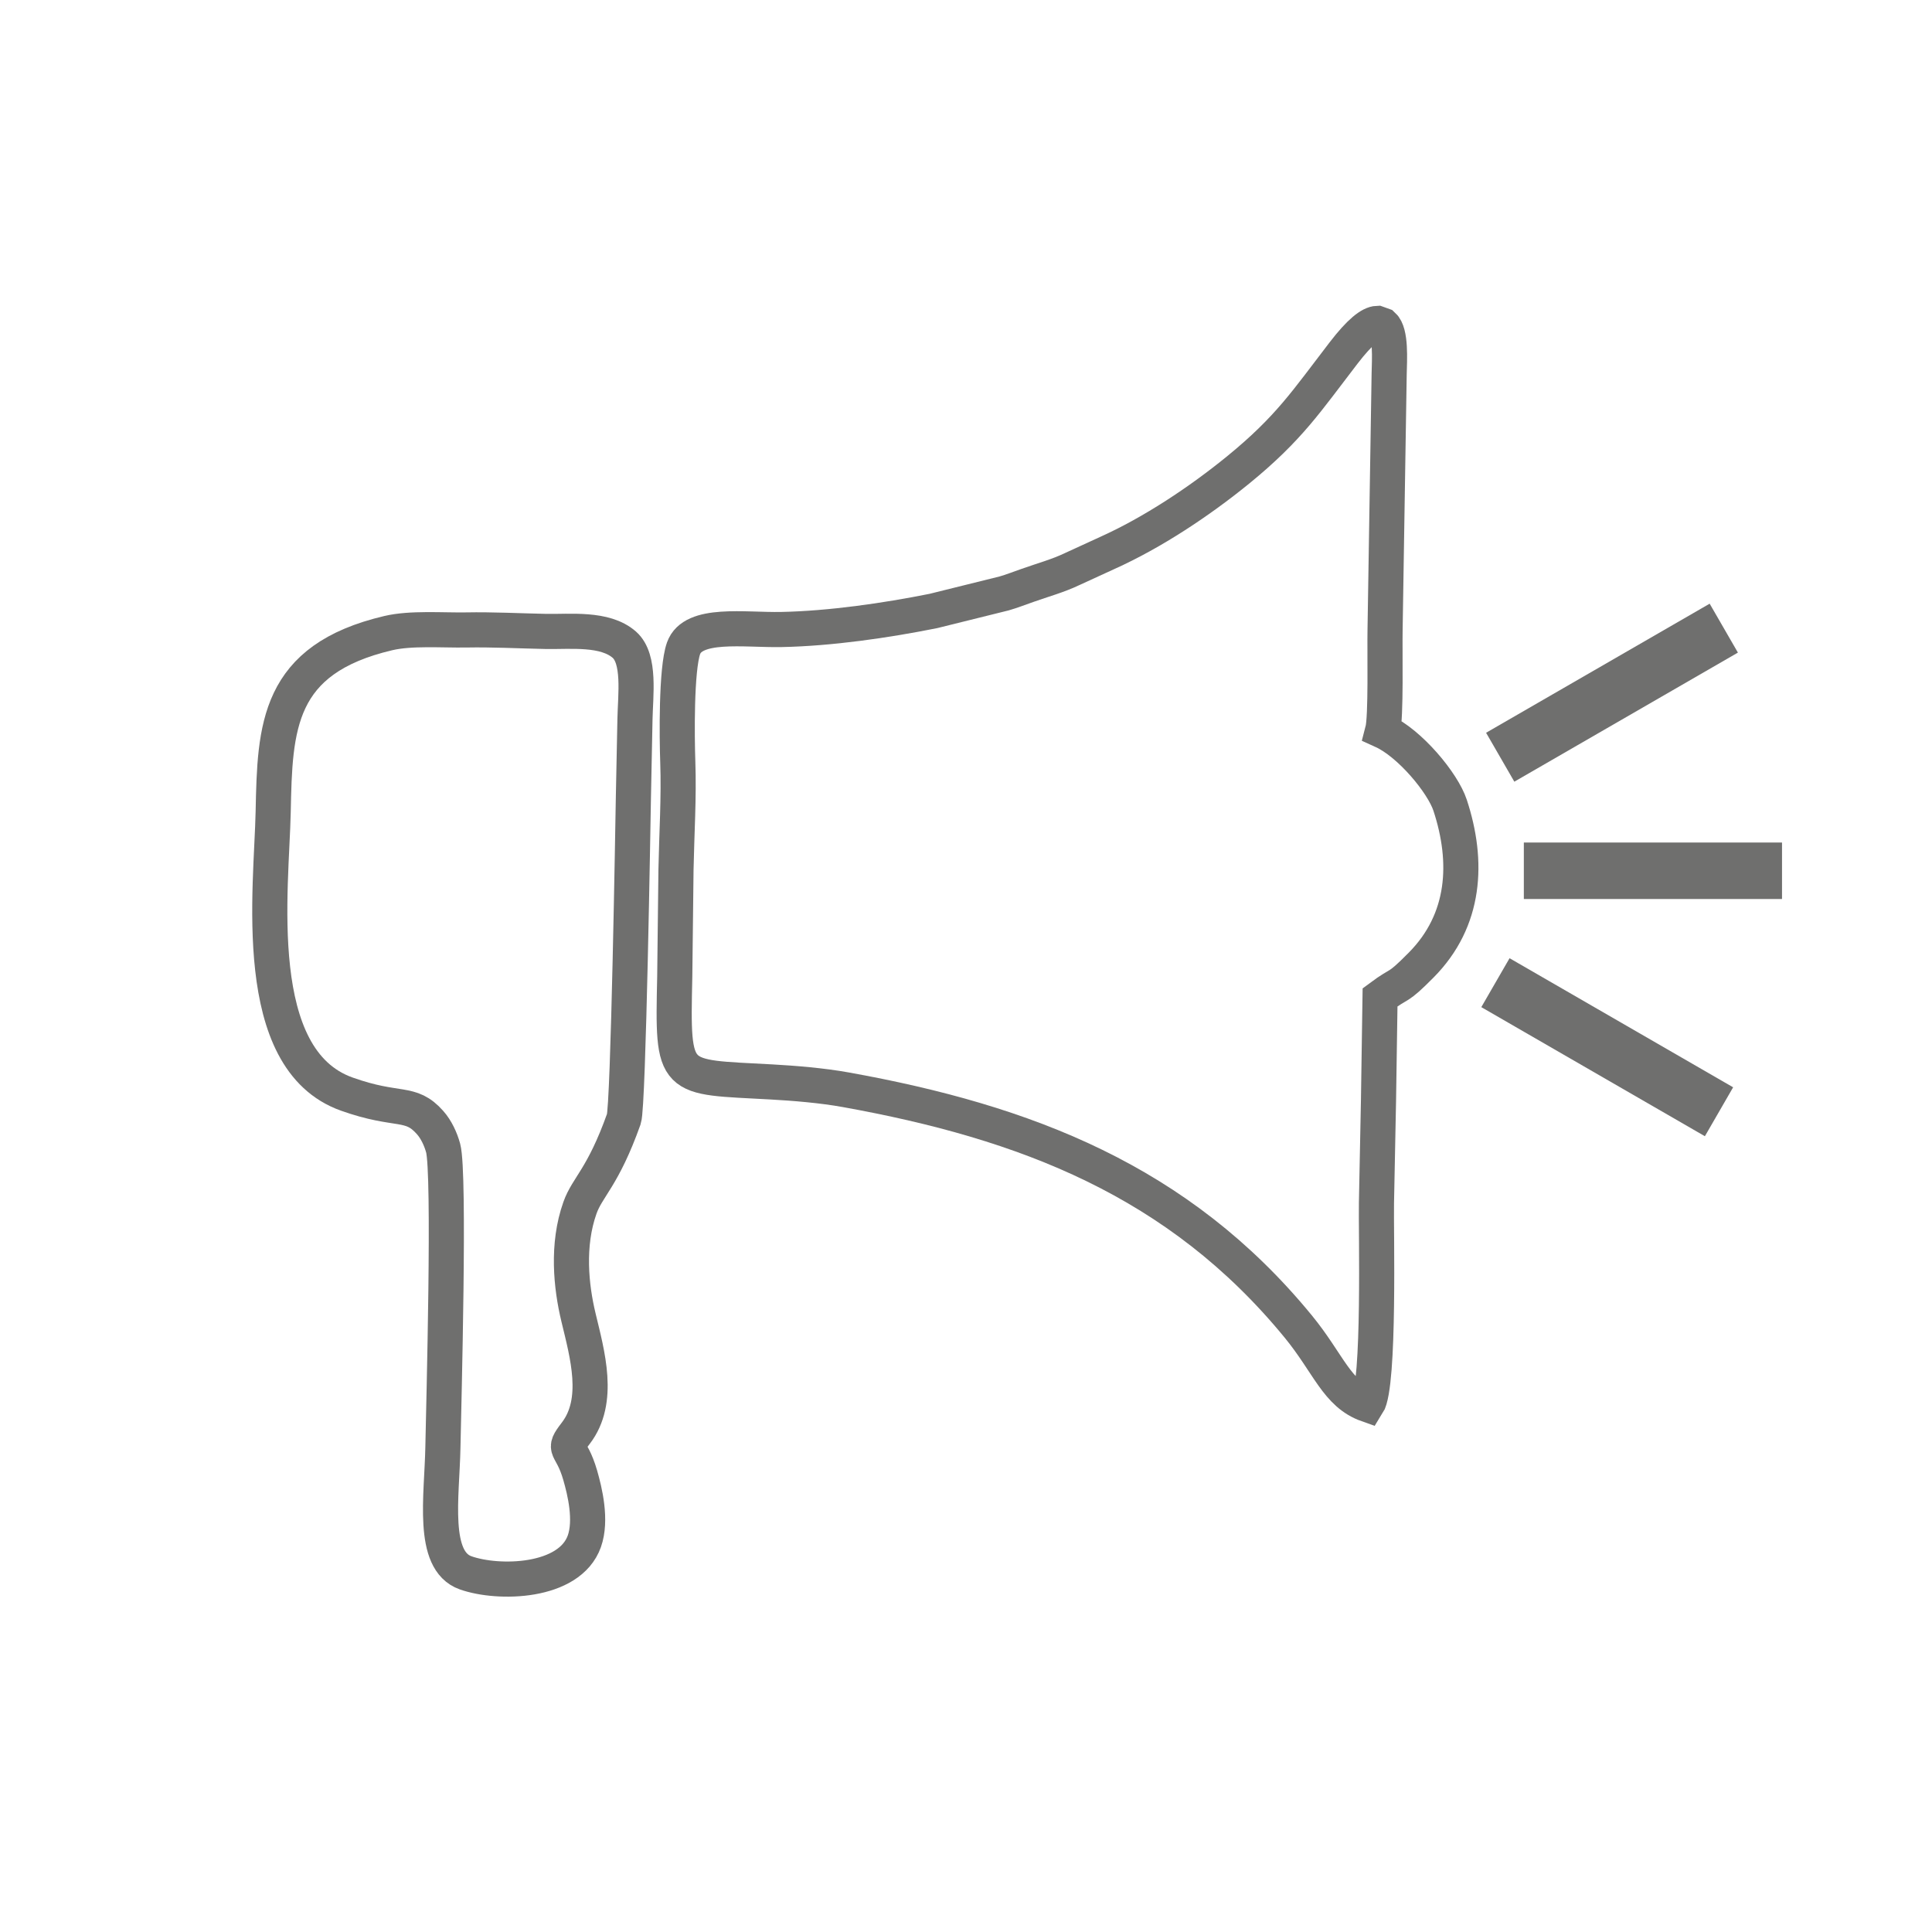 <?xml version="1.0" encoding="utf-8"?>
<!-- Generator: Adobe Illustrator 24.0.2, SVG Export Plug-In . SVG Version: 6.00 Build 0)  -->
<svg version="1.1" id="Camada_1" xmlns="http://www.w3.org/2000/svg" xmlns:xlink="http://www.w3.org/1999/xlink" x="0px" y="0px"
	 viewBox="0 0 311.81 311.81" style="enable-background:new 0 0 311.81 311.81;" xml:space="preserve">
<style type="text/css">
	.st0{clip-path:url(#SVGID_2_);fill:none;stroke:#6F6F6E;stroke-width:5.669;stroke-miterlimit:22.926;}
	.st1{clip-path:url(#SVGID_2_);fill-rule:evenodd;clip-rule:evenodd;fill:#6F6F6E;}
	.st2{clip-path:url(#SVGID_2_);fill:none;stroke:#6F6F6E;stroke-width:0.567;stroke-miterlimit:22.926;}
</style>
<g>
	<g>
		<defs>
			<rect id="SVGID_1_" x="0.43" y="-0.57" width="311.81" height="311.81"/>
		</defs>
		<clipPath id="SVGID_2_">
			<use xlink:href="#SVGID_1_"  style="overflow:visible;"/>
		</clipPath>
		<path class="st0" d="M110.32,104.63c-1.2,3.39-1.07,14.38-0.93,18.37c0.2,5.66-0.18,11.64-0.29,17.34l-0.2,17.29
			c-0.38,17.21-0.33,16.1,15.66,16.99c3.57,0.2,8.09,0.56,11.95,1.26c28.99,5.22,53.72,14.67,73.01,38.2
			c4.91,5.99,6.23,10.87,11.17,12.62c2.04-3.18,1.37-28.4,1.46-32.53c0.11-5.77,0.22-10.85,0.33-16.62l0.25-16.59
			c3.52-2.62,2.56-1.09,6.66-5.23c7.15-7.23,7.65-16.64,4.65-25.76c-1.19-3.63-6.52-10.03-10.9-12.01
			c0.59-2.23,0.33-12.94,0.4-16.29l0.66-41.3c0.05-2.32,0.34-6.65-1-7.86l-0.89-0.32c-1.11,0.04-2.83,1.35-5.48,4.8
			c-5.98,7.77-8.74,12.11-17.01,18.86c-6.2,5.05-13.77,10.09-21.08,13.38l-5.71,2.62c-2.28,1.09-4.72,1.75-7.17,2.62
			c-1.35,0.47-2.57,0.95-3.78,1.3l-11.45,2.84c-7.7,1.54-16.59,2.83-24.56,2.99C120.12,101.71,111.84,100.35,110.32,104.63z"/>
		<path class="st0" d="M55.97,176.58c8.31,2.96,10.24,0.97,13.44,4.59c1,1.12,1.72,2.69,2.11,4.12c1.11,4.11,0.1,41.1-0.04,48.33
			c-0.15,7.86-1.91,18.24,3.66,20.22c5.29,1.88,16.77,1.65,19.17-5.09c1.21-3.42,0.07-8.09-0.67-10.66
			c-1.47-5.08-3.04-3.75-0.72-6.77c4.04-5.26,1.87-12.75,0.44-18.71c-1.19-4.95-1.9-11.67,0.24-17.68c1.2-3.39,3.72-4.88,7.09-14.35
			c0.73-2.07,1.47-48.4,1.53-51.6c0.09-4.43,0.17-8.4,0.26-12.93c0.07-3.82,0.89-9.71-1.72-12c-3.13-2.75-8.75-2.07-12.6-2.14
			c-4.45-0.09-8.6-0.32-12.93-0.24c-3.9,0.06-8.91-0.35-12.56,0.51C44.72,106.4,44.36,117.31,44.09,131
			C43.84,143.37,40.15,170.96,55.97,176.58z"/>
		
			<rect x="239.62" y="107.52" transform="matrix(0.866 -0.5 0.5 0.866 -21.041 145.064)" class="st1" width="41.1" height="8.55"/>
		
			<rect x="239.62" y="107.52" transform="matrix(0.866 -0.5 0.5 0.866 -21.041 145.064)" class="st2" width="41.1" height="8.55"/>
		
			<rect x="255.12" y="148.46" transform="matrix(0.5 -0.866 0.866 0.5 -16.667 309.144)" class="st1" width="8.55" height="41.1"/>
		
			<rect x="255.12" y="148.46" transform="matrix(0.5 -0.866 0.866 0.5 -16.667 309.144)" class="st2" width="8.55" height="41.1"/>
		<rect x="246.22" y="136.26" class="st1" width="41.1" height="8.55"/>
		<rect x="246.22" y="136.26" class="st2" width="41.1" height="8.55"/>
	</g>
</g>
</svg>
